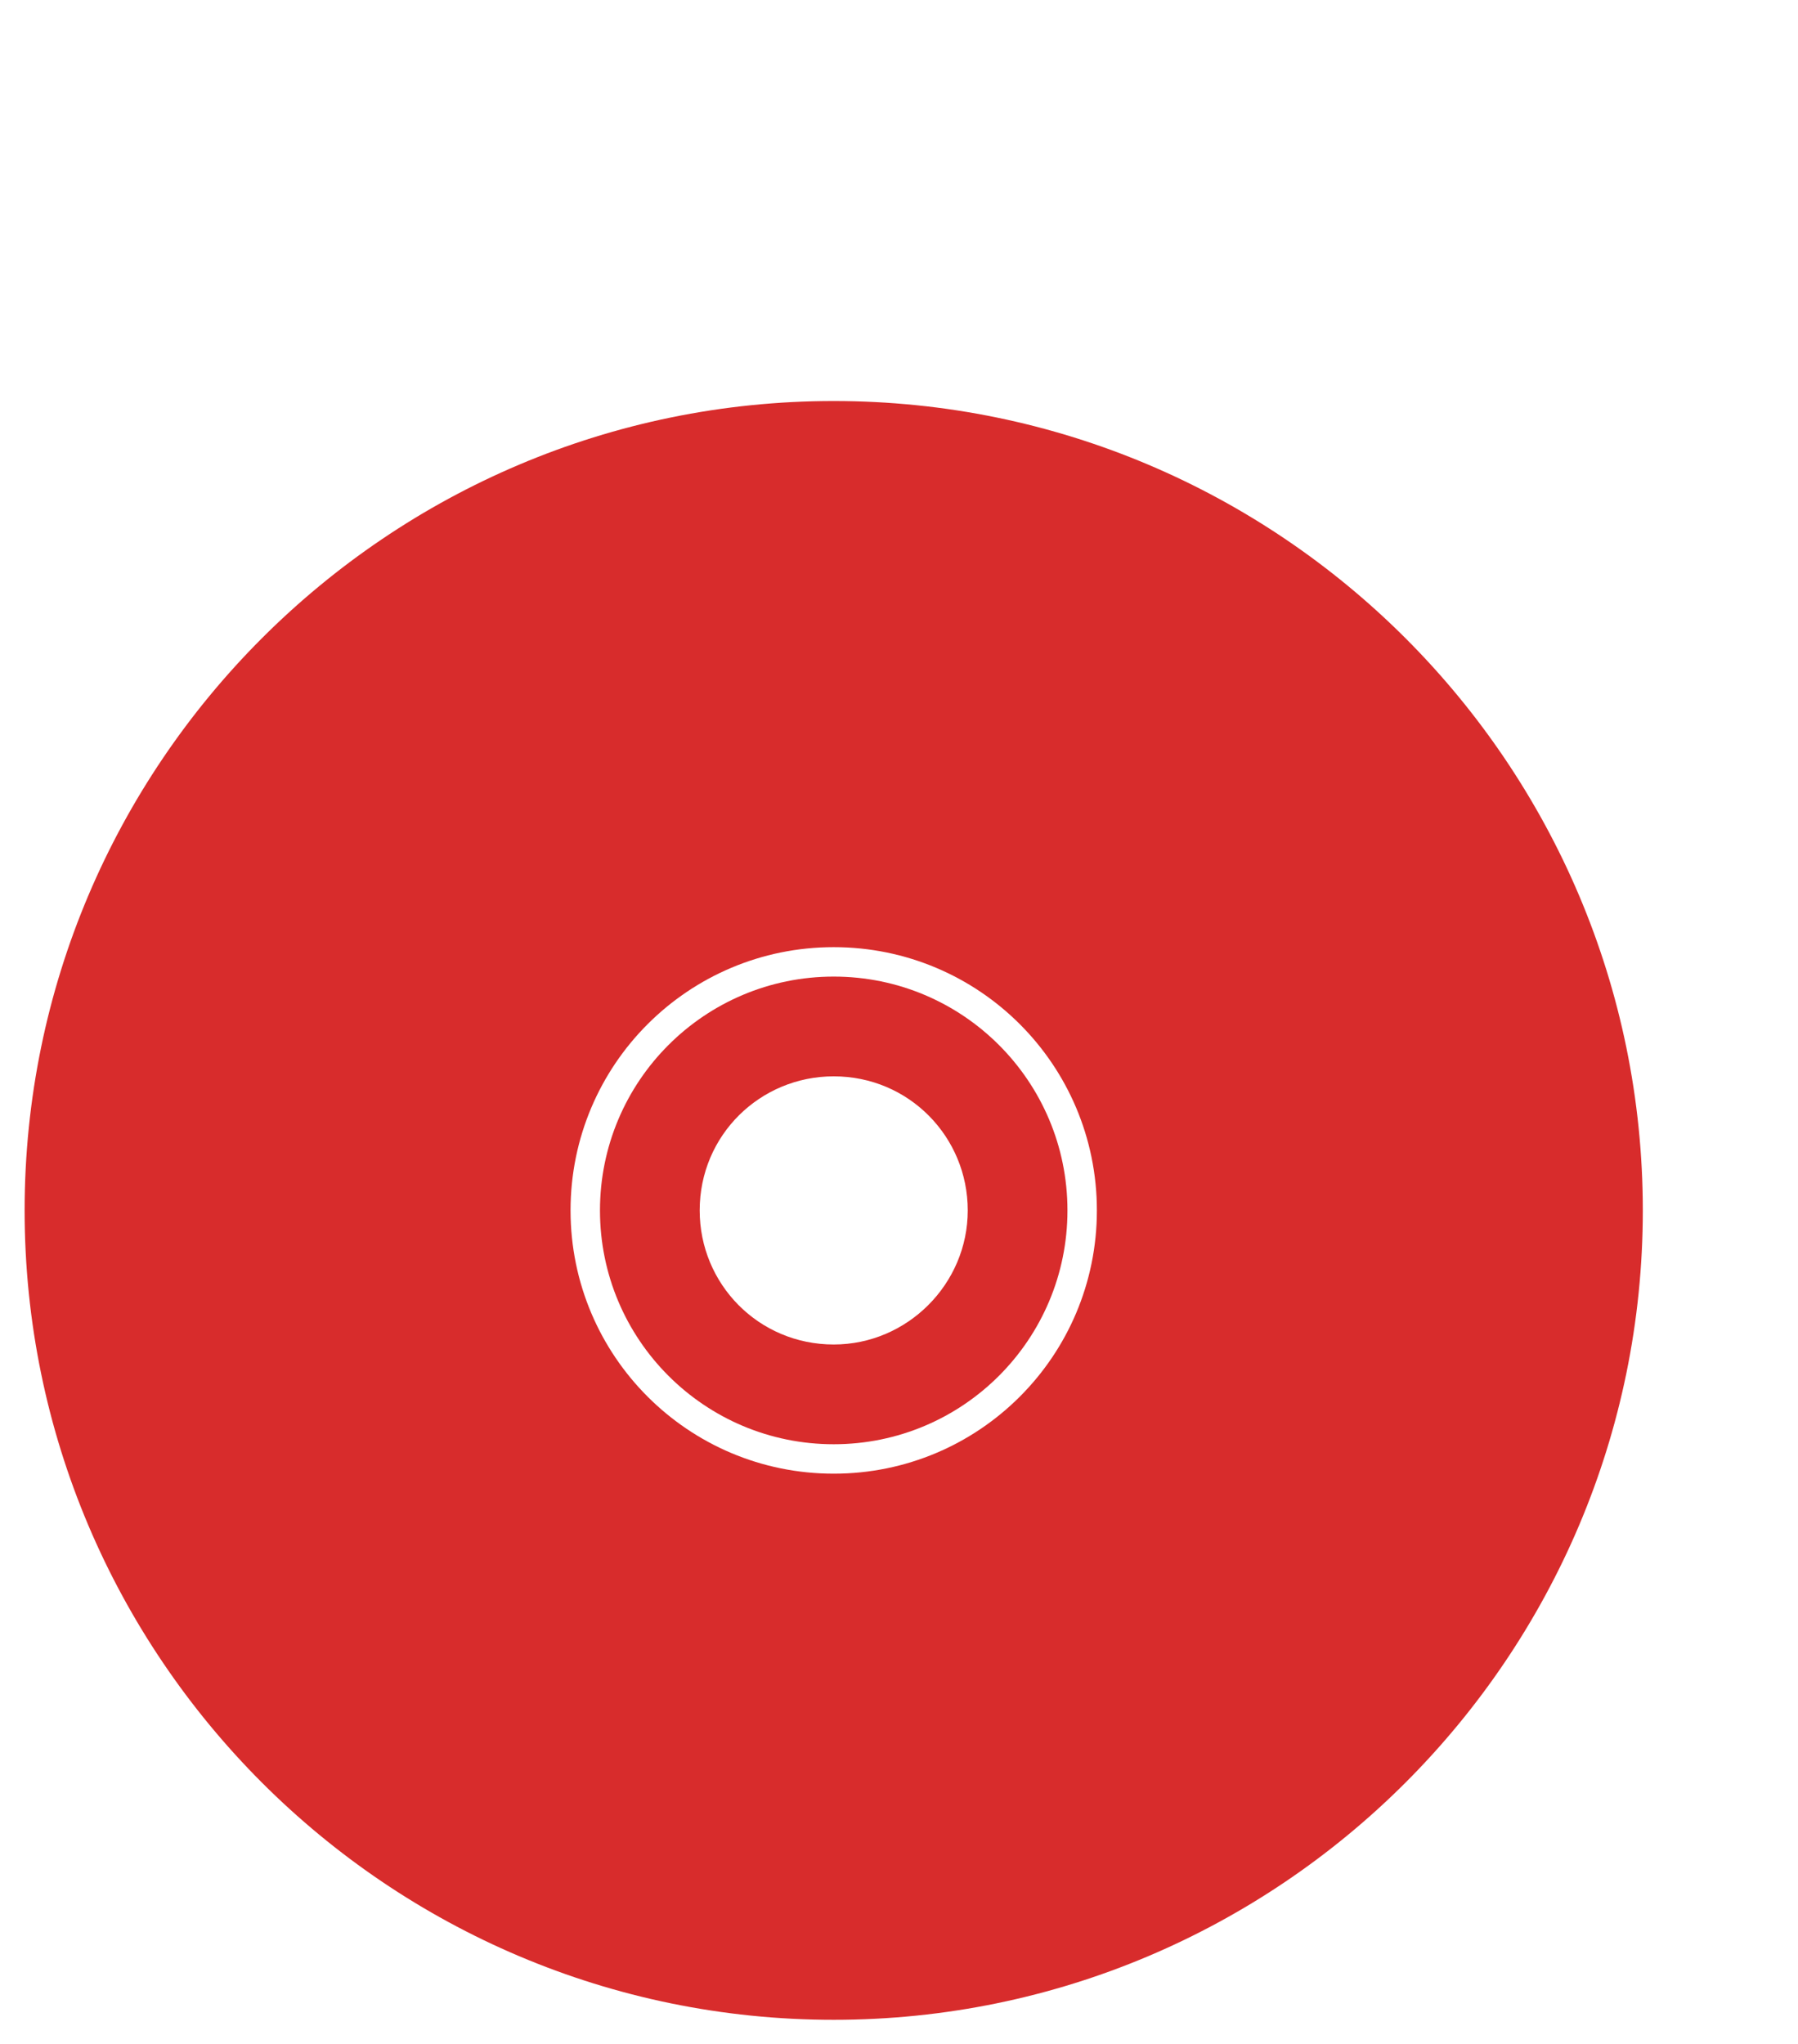 <?xml version="1.0" encoding="utf-8"?>
<!-- Generator: Adobe Illustrator 26.0.3, SVG Export Plug-In . SVG Version: 6.00 Build 0)  -->
<svg version="1.1" id="レイヤー_1" xmlns="http://www.w3.org/2000/svg" xmlns:xlink="http://www.w3.org/1999/xlink" x="0px"
	 y="0px" width="110px" height="125px" viewBox="0 0 110 125" style="enable-background:new 0 0 110 125;" xml:space="preserve">
<style type="text/css">
	.st0{fill:#D82C2C;}
</style>
<g id="グループ_657" transform="translate(735.906 246.125)">
	<path id="パス_1878" class="st0" d="M-684.9-221.6c-27.3,0-49.5,22.2-49.5,49.5s22.2,49.5,49.5,49.5s49.5-22.2,49.5-49.5
		S-657.6-221.6-684.9-221.6z M-684.9-156c-8.9,0-16.1-7.2-16.1-16.1c0-8.9,7.2-16.1,16.1-16.1c8.9,0,16.1,7.2,16.1,16.1
		C-668.8-163.2-676-156-684.9-156z"/>
	<path id="パス_1879" class="st0" d="M-684.9-186.4c-7.9,0-14.3,6.4-14.3,14.3c0,7.9,6.4,14.3,14.3,14.3c7.9,0,14.3-6.4,14.3-14.3
		C-670.6-180-677-186.4-684.9-186.4z M-684.9-163.9c-4.6,0-8.2-3.7-8.2-8.2c0-4.6,3.7-8.2,8.2-8.2c4.6,0,8.2,3.7,8.2,8.2
		C-676.7-167.6-680.4-163.9-684.9-163.9L-684.9-163.9z"/>
</g>
</svg>
